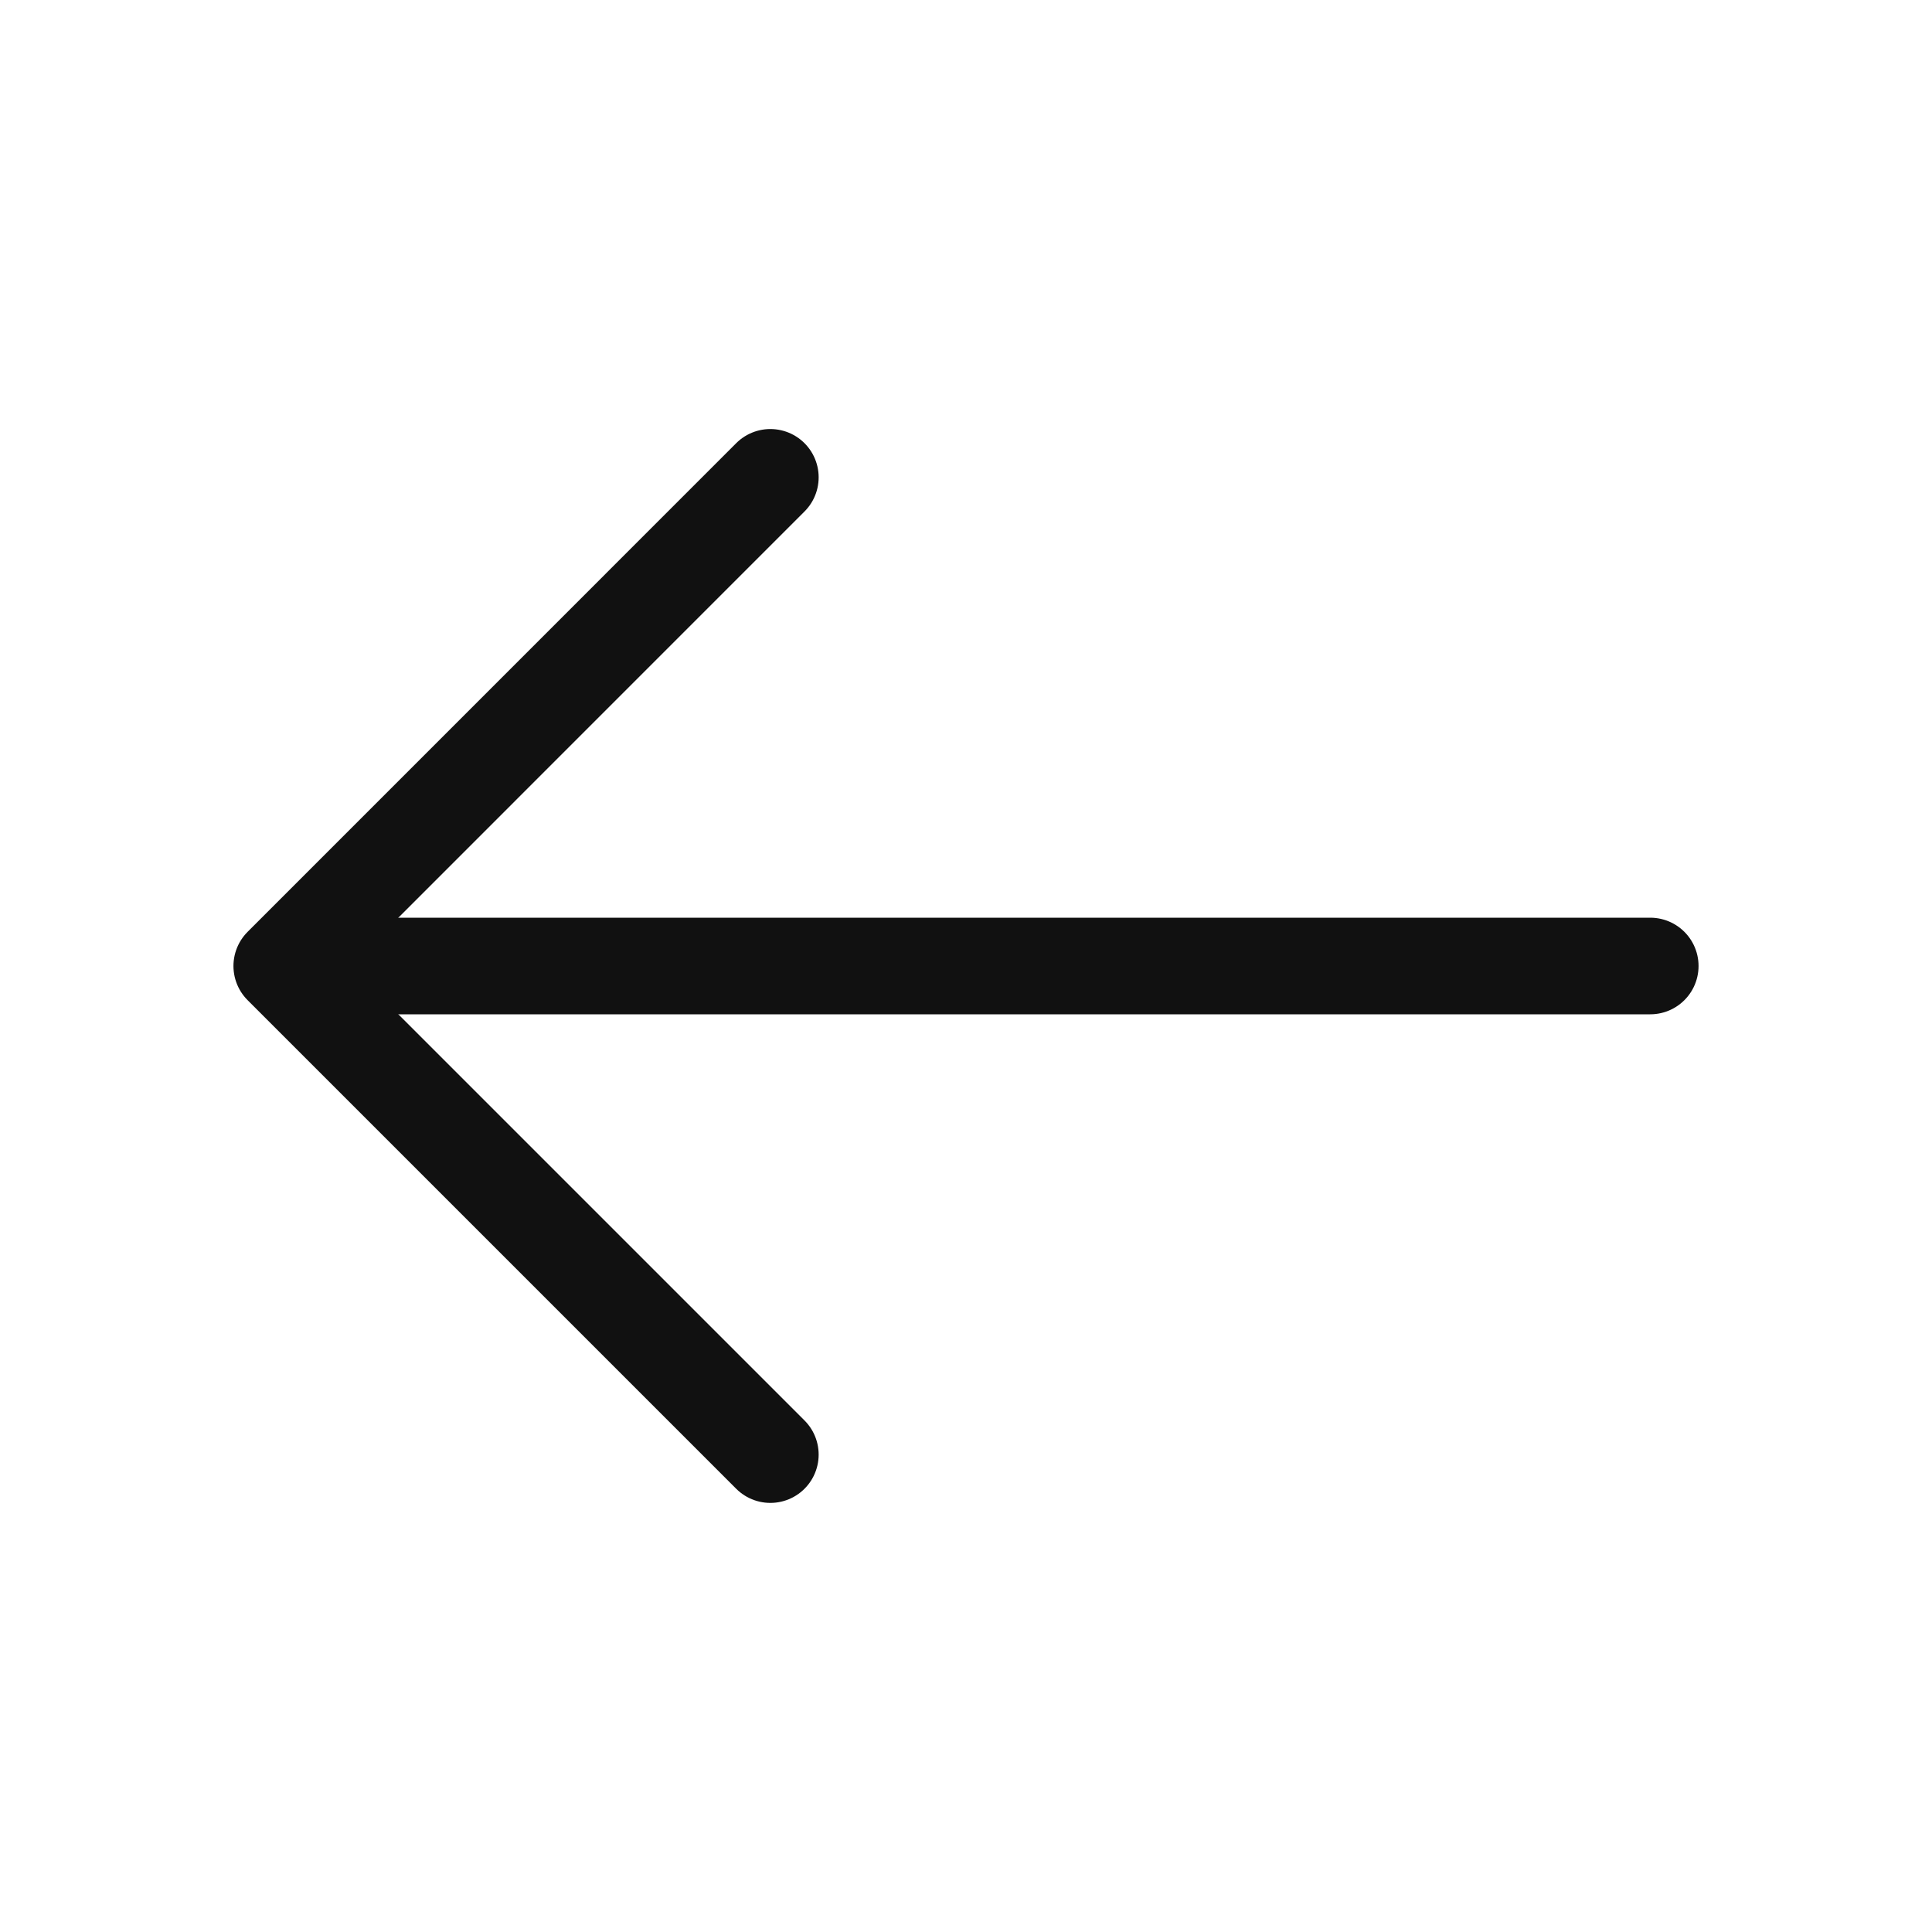 <svg width="30" height="30" viewBox="0 0 30 30" fill="none" xmlns="http://www.w3.org/2000/svg">
<path d="M11.962 7.412L4.375 15L11.962 22.587" stroke="#111111" stroke-width="1.5" stroke-miterlimit="10" stroke-linecap="round" stroke-linejoin="round"/>
<path d="M25.625 15H4.588" stroke="#111111" stroke-width="1.5" stroke-miterlimit="10" stroke-linecap="round" stroke-linejoin="round"/>
</svg>
